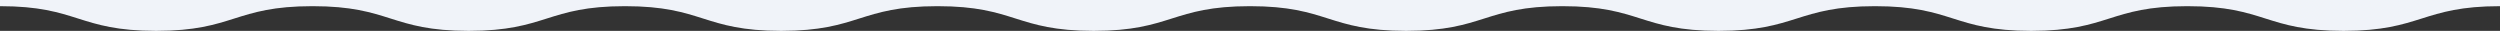 <?xml version="1.0" encoding="utf-8"?>
<!-- Generator: Adobe Illustrator 26.0.3, SVG Export Plug-In . SVG Version: 6.00 Build 0)  -->
<svg version="1.1" id="レイヤー_1" xmlns="http://www.w3.org/2000/svg" xmlns:xlink="http://www.w3.org/1999/xlink" x="0px"
	 y="0px" viewBox="0 0 1620 20" style="enable-background:new 0 0 1620 20;" xml:space="preserve">
<rect x="0" y="0" width="1620" height="20" fill="#333333" stroke="none"/>
<style type="text/css">
	.st0{fill:#F0F3F9;}
</style>
<g id="レイヤー_2_00000021800465380626399550000009979979218739803270_">
	<g id="コンテンツ">
		<path class="st0" d="M0,0v4l0,0c50.6,0,50.6,16,101.2,16S151.9,4,202.5,4s50.6,16,101.2,16S354.4,4,405,4s50.6,16,101.2,16
			S556.9,4,607.5,4s50.6,16,101.2,16S759.4,4,810,4s50.6,16,101.2,16s50.6-16,101.2-16s50.6,16,101.2,16S1164.4,4,1215,4
			s50.6,16,101.2,16s50.6-16,101.2-16s50.6,16,101.2,16S1569.4,4,1620,4V0H0z"/>
	</g>
</g>
</svg>
